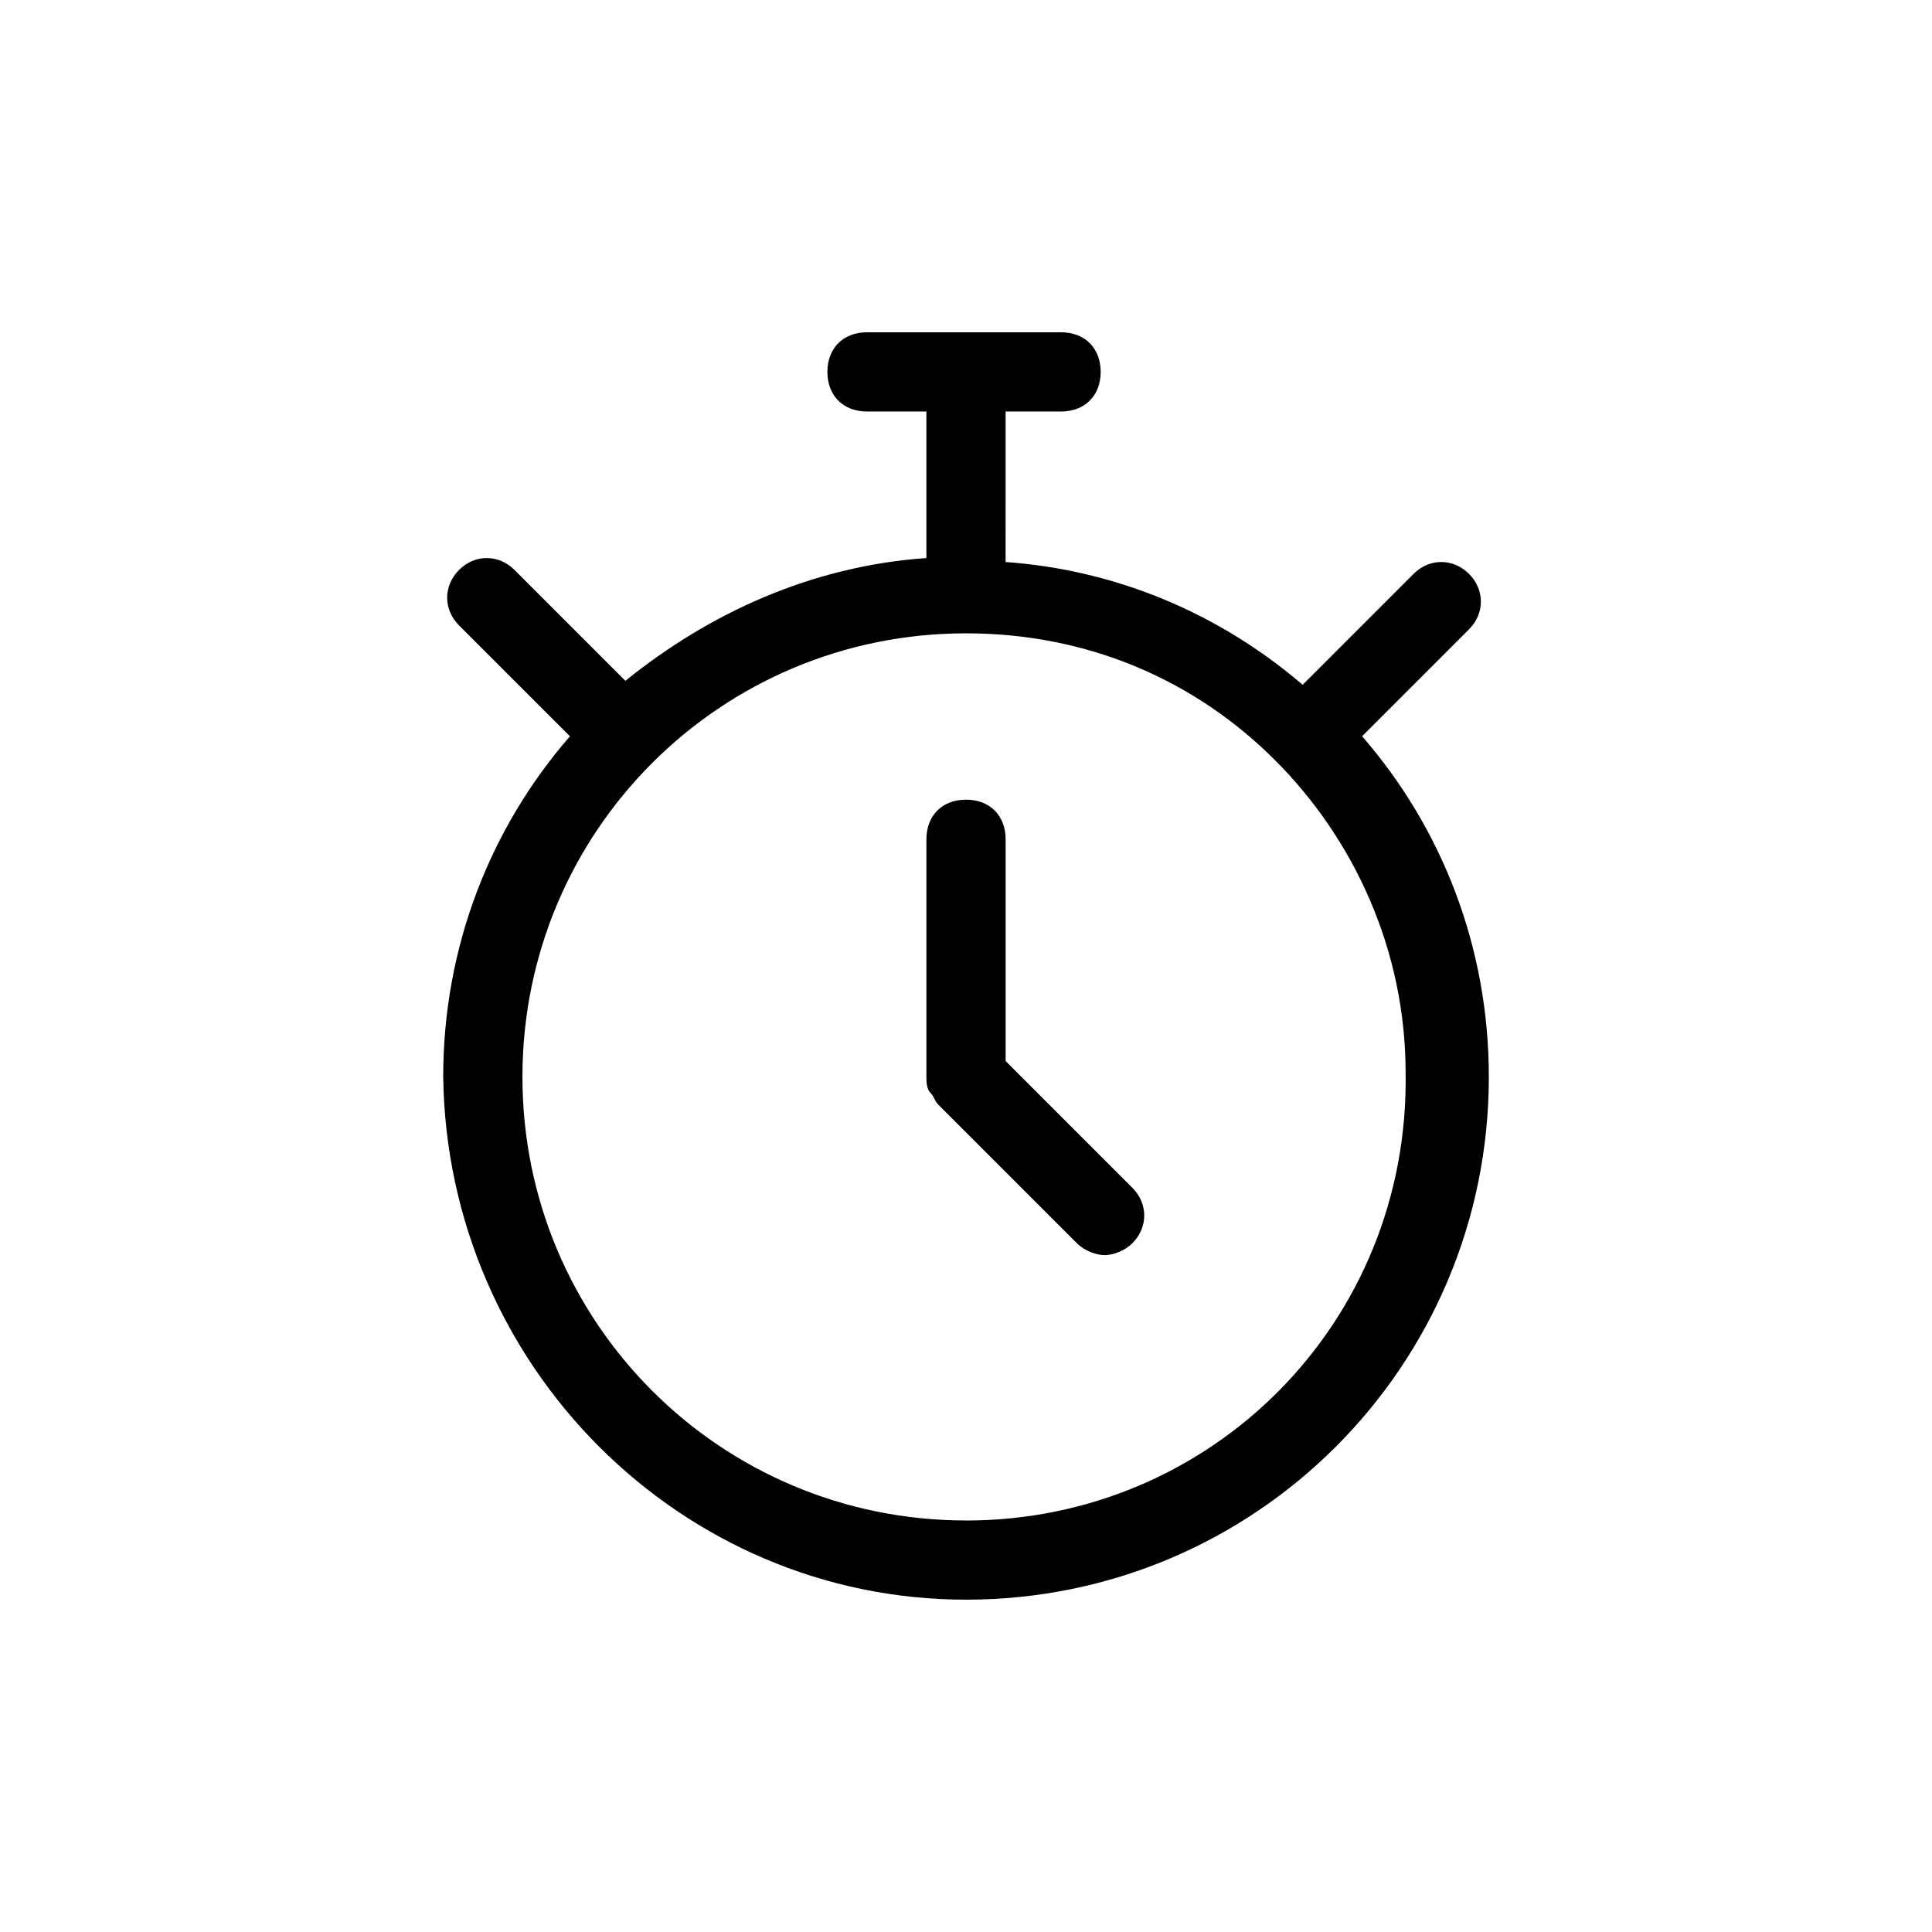 <?xml version="1.0" encoding="UTF-8"?>
<!-- Uploaded to: ICON Repo, www.svgrepo.com, Generator: ICON Repo Mixer Tools -->
<svg fill="#000000" width="800px" height="800px" version="1.1" viewBox="144 144 512 512" xmlns="http://www.w3.org/2000/svg">
 <g>
  <path d="m533.3 310.78c4.199-4.199 4.199-10.496 0-14.695-4.199-4.199-10.496-4.199-14.695 0l-29.391 29.391c-22.043-18.895-49.332-30.438-78.719-32.539l0.004-39.883h14.695c6.297 0 10.496-4.199 10.496-10.496s-4.199-10.496-10.496-10.496h-51.43c-6.297 0-10.496 4.199-10.496 10.496s4.199 10.496 10.496 10.496h15.742v38.836c-30.438 2.098-57.727 14.695-79.77 32.539l-29.391-29.391c-4.199-4.199-10.496-4.199-14.695 0-4.199 4.199-4.199 10.496 0 14.695l29.391 29.391c-20.992 24.141-33.586 55.629-33.586 90.266 1.047 76.617 62.973 138.54 138.55 138.54 76.621 0 138.55-61.926 138.55-138.55 0-34.637-12.594-66.125-33.586-90.266zm-133.3 236.16c-65.074 0-117.55-52.48-117.55-117.55s52.48-117.55 117.55-117.55c32.539 0 60.879 12.594 81.867 33.586 20.992 20.992 34.637 50.383 34.637 82.918 1.051 66.125-51.43 118.61-116.5 118.61z"/>
  <path d="m410.5 425.19v-58.777c0-6.297-4.199-10.496-10.496-10.496s-10.496 4.199-10.496 10.496v62.977c0 1.051 0 3.148 1.051 4.199 1.051 1.051 1.051 2.098 2.098 3.148l36.734 36.734c2.098 2.098 5.246 3.148 7.348 3.148 2.098 0 5.246-1.051 7.348-3.148 4.199-4.199 4.199-10.496 0-14.695z"/>
 </g>
</svg>